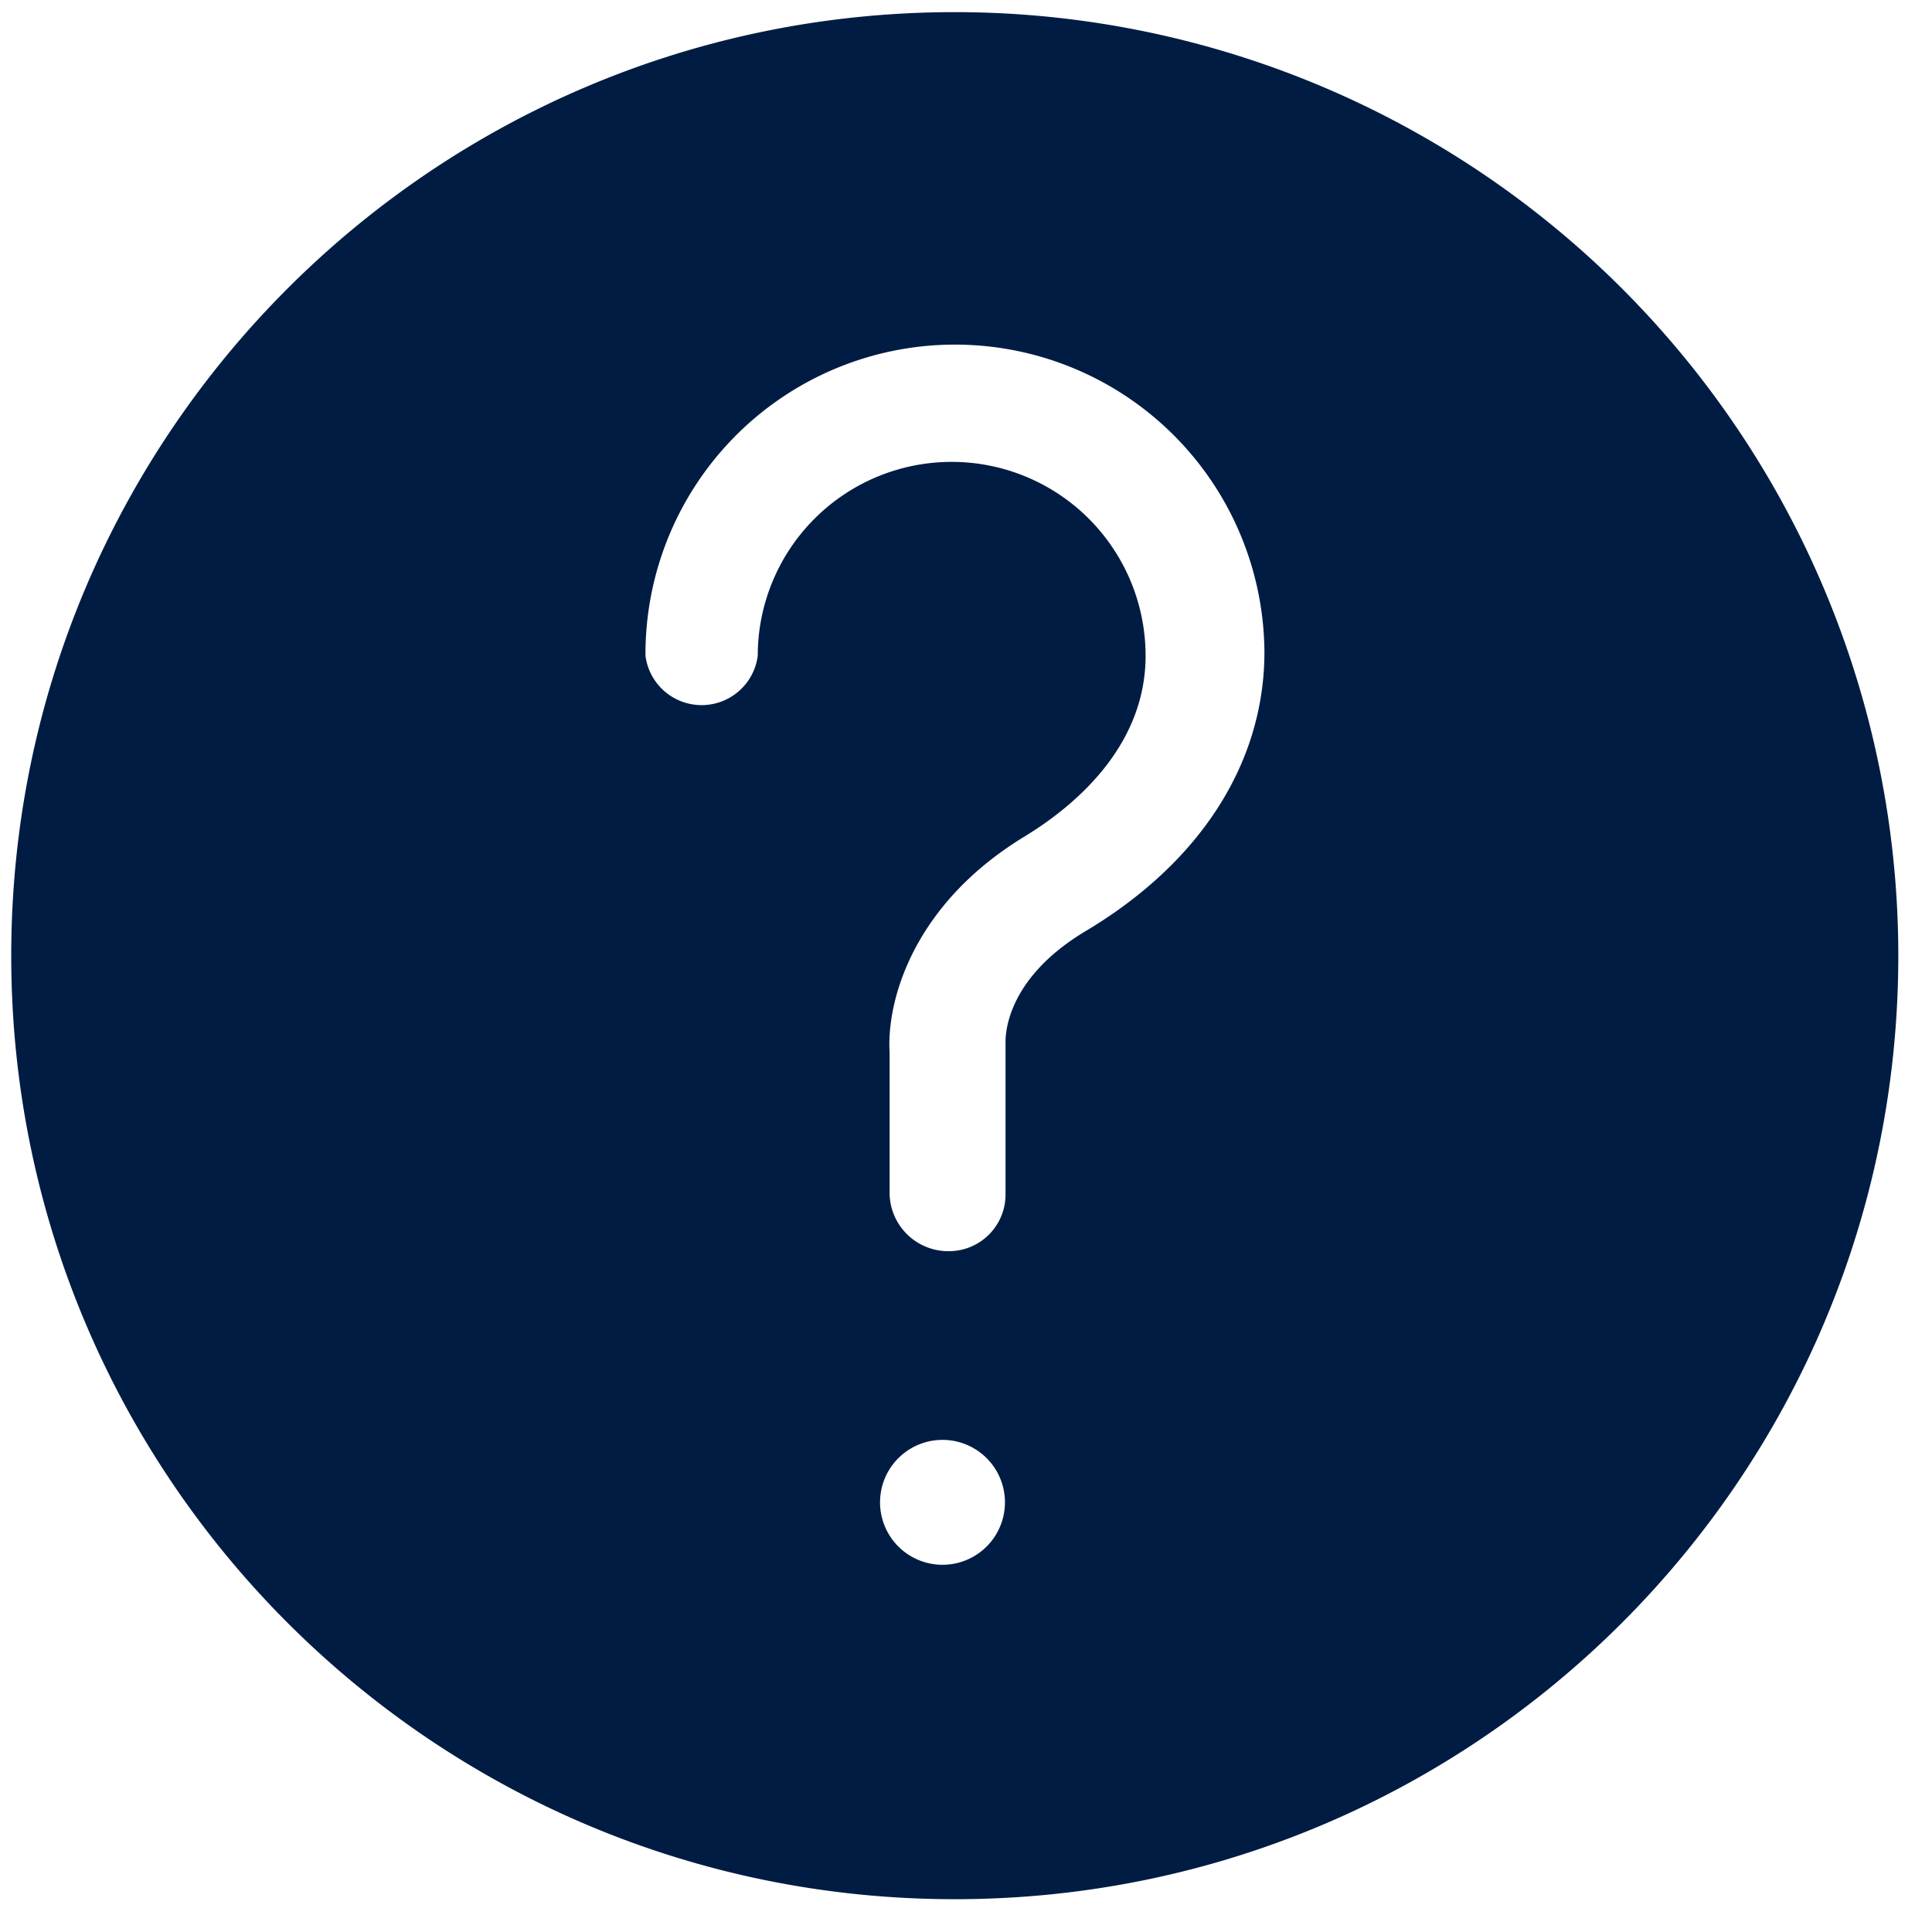 <svg xmlns="http://www.w3.org/2000/svg" viewBox="0 0 43 43" class="contact__section-icon svg-icon svg-icon--electric-blue"><path d="M21.25.27c-11.598 0-21 9.402-21 21s9.402 21 21 21 21-9.402 21-21a21 21 0 00-21-21zm-.273 34.557a1.39 1.39 0 110-2.78 1.39 1.39 0 010 2.78zm3.213-14.12c-1.882 1.113-1.81 2.436-1.81 2.52v3.36a1.26 1.26 0 01-1.26 1.26 1.306 1.306 0 01-1.32-1.26v-3.163c-.07-1.113.492-3.272 2.987-4.796 1.26-.765 2.71-2.1 2.71-4.032a4.315 4.315 0 10-8.632 0 1.26 1.26 0 01-2.499 0 6.888 6.888 0 0113.776-.076c-.004 2.432-1.394 4.65-3.952 6.187z" fill="#001C43" fill-rule="nonzero"></path></svg>